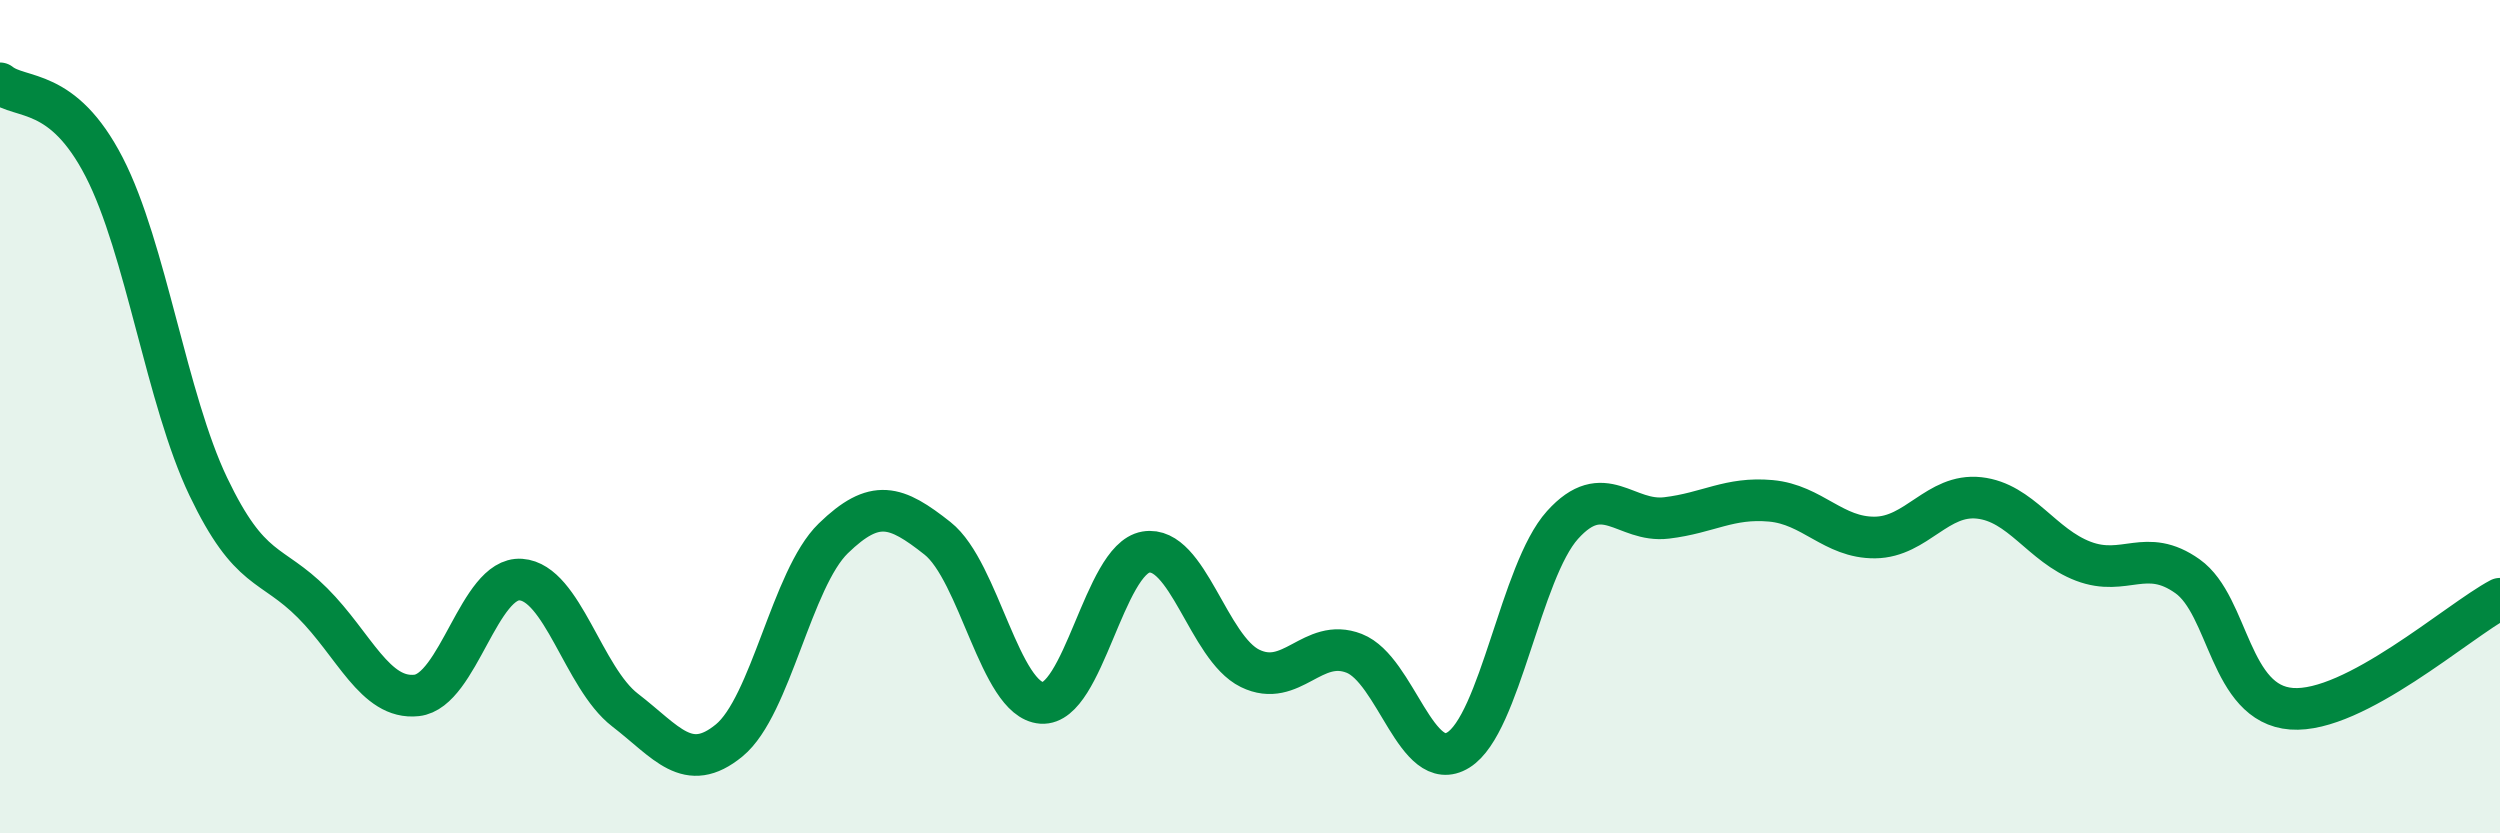 
    <svg width="60" height="20" viewBox="0 0 60 20" xmlns="http://www.w3.org/2000/svg">
      <path
        d="M 0,2 C 0.5,2.4 1.5,2.07 2.5,4.01 C 3.5,5.95 4,9.59 5,11.68 C 6,13.77 6.5,13.47 7.5,14.47 C 8.5,15.47 9,16.8 10,16.69 C 11,16.58 11.5,13.84 12.5,13.91 C 13.5,13.98 14,16.27 15,17.04 C 16,17.81 16.5,18.59 17.5,17.77 C 18.5,16.95 19,13.89 20,12.92 C 21,11.95 21.5,12.13 22.5,12.92 C 23.5,13.71 24,16.8 25,16.87 C 26,16.94 26.5,13.42 27.5,13.25 C 28.5,13.08 29,15.55 30,16.04 C 31,16.53 31.5,15.29 32.5,15.68 C 33.5,16.07 34,18.62 35,18 C 36,17.38 36.5,13.71 37.5,12.6 C 38.5,11.49 39,12.55 40,12.43 C 41,12.31 41.5,11.93 42.5,12.02 C 43.5,12.11 44,12.91 45,12.9 C 46,12.89 46.5,11.84 47.5,11.95 C 48.5,12.06 49,13.09 50,13.47 C 51,13.85 51.5,13.12 52.5,13.83 C 53.5,14.54 53.5,16.9 55,17.01 C 56.5,17.12 59,14.9 60,14.37L60 20L0 20Z"
        fill="#008740"
        opacity="0.1"
        stroke-linecap="round"
        stroke-linejoin="round"
      />
      <path
        d="M 0,2 C 0.5,2.4 1.5,2.07 2.5,4.01 C 3.5,5.95 4,9.59 5,11.68 C 6,13.77 6.5,13.47 7.5,14.47 C 8.5,15.47 9,16.8 10,16.69 C 11,16.58 11.5,13.84 12.5,13.91 C 13.5,13.98 14,16.27 15,17.04 C 16,17.81 16.5,18.59 17.5,17.77 C 18.5,16.95 19,13.89 20,12.92 C 21,11.95 21.5,12.13 22.5,12.92 C 23.5,13.71 24,16.8 25,16.87 C 26,16.94 26.5,13.42 27.5,13.25 C 28.5,13.08 29,15.55 30,16.04 C 31,16.53 31.5,15.29 32.5,15.68 C 33.5,16.07 34,18.62 35,18 C 36,17.38 36.5,13.71 37.5,12.6 C 38.5,11.49 39,12.55 40,12.43 C 41,12.31 41.5,11.93 42.5,12.02 C 43.5,12.11 44,12.91 45,12.9 C 46,12.89 46.5,11.84 47.5,11.95 C 48.5,12.06 49,13.09 50,13.47 C 51,13.85 51.5,13.12 52.5,13.83 C 53.5,14.54 53.5,16.9 55,17.01 C 56.5,17.12 59,14.9 60,14.37"
        stroke="#008740"
        stroke-width="1"
        fill="none"
        stroke-linecap="round"
        stroke-linejoin="round"
      />
    </svg>
  